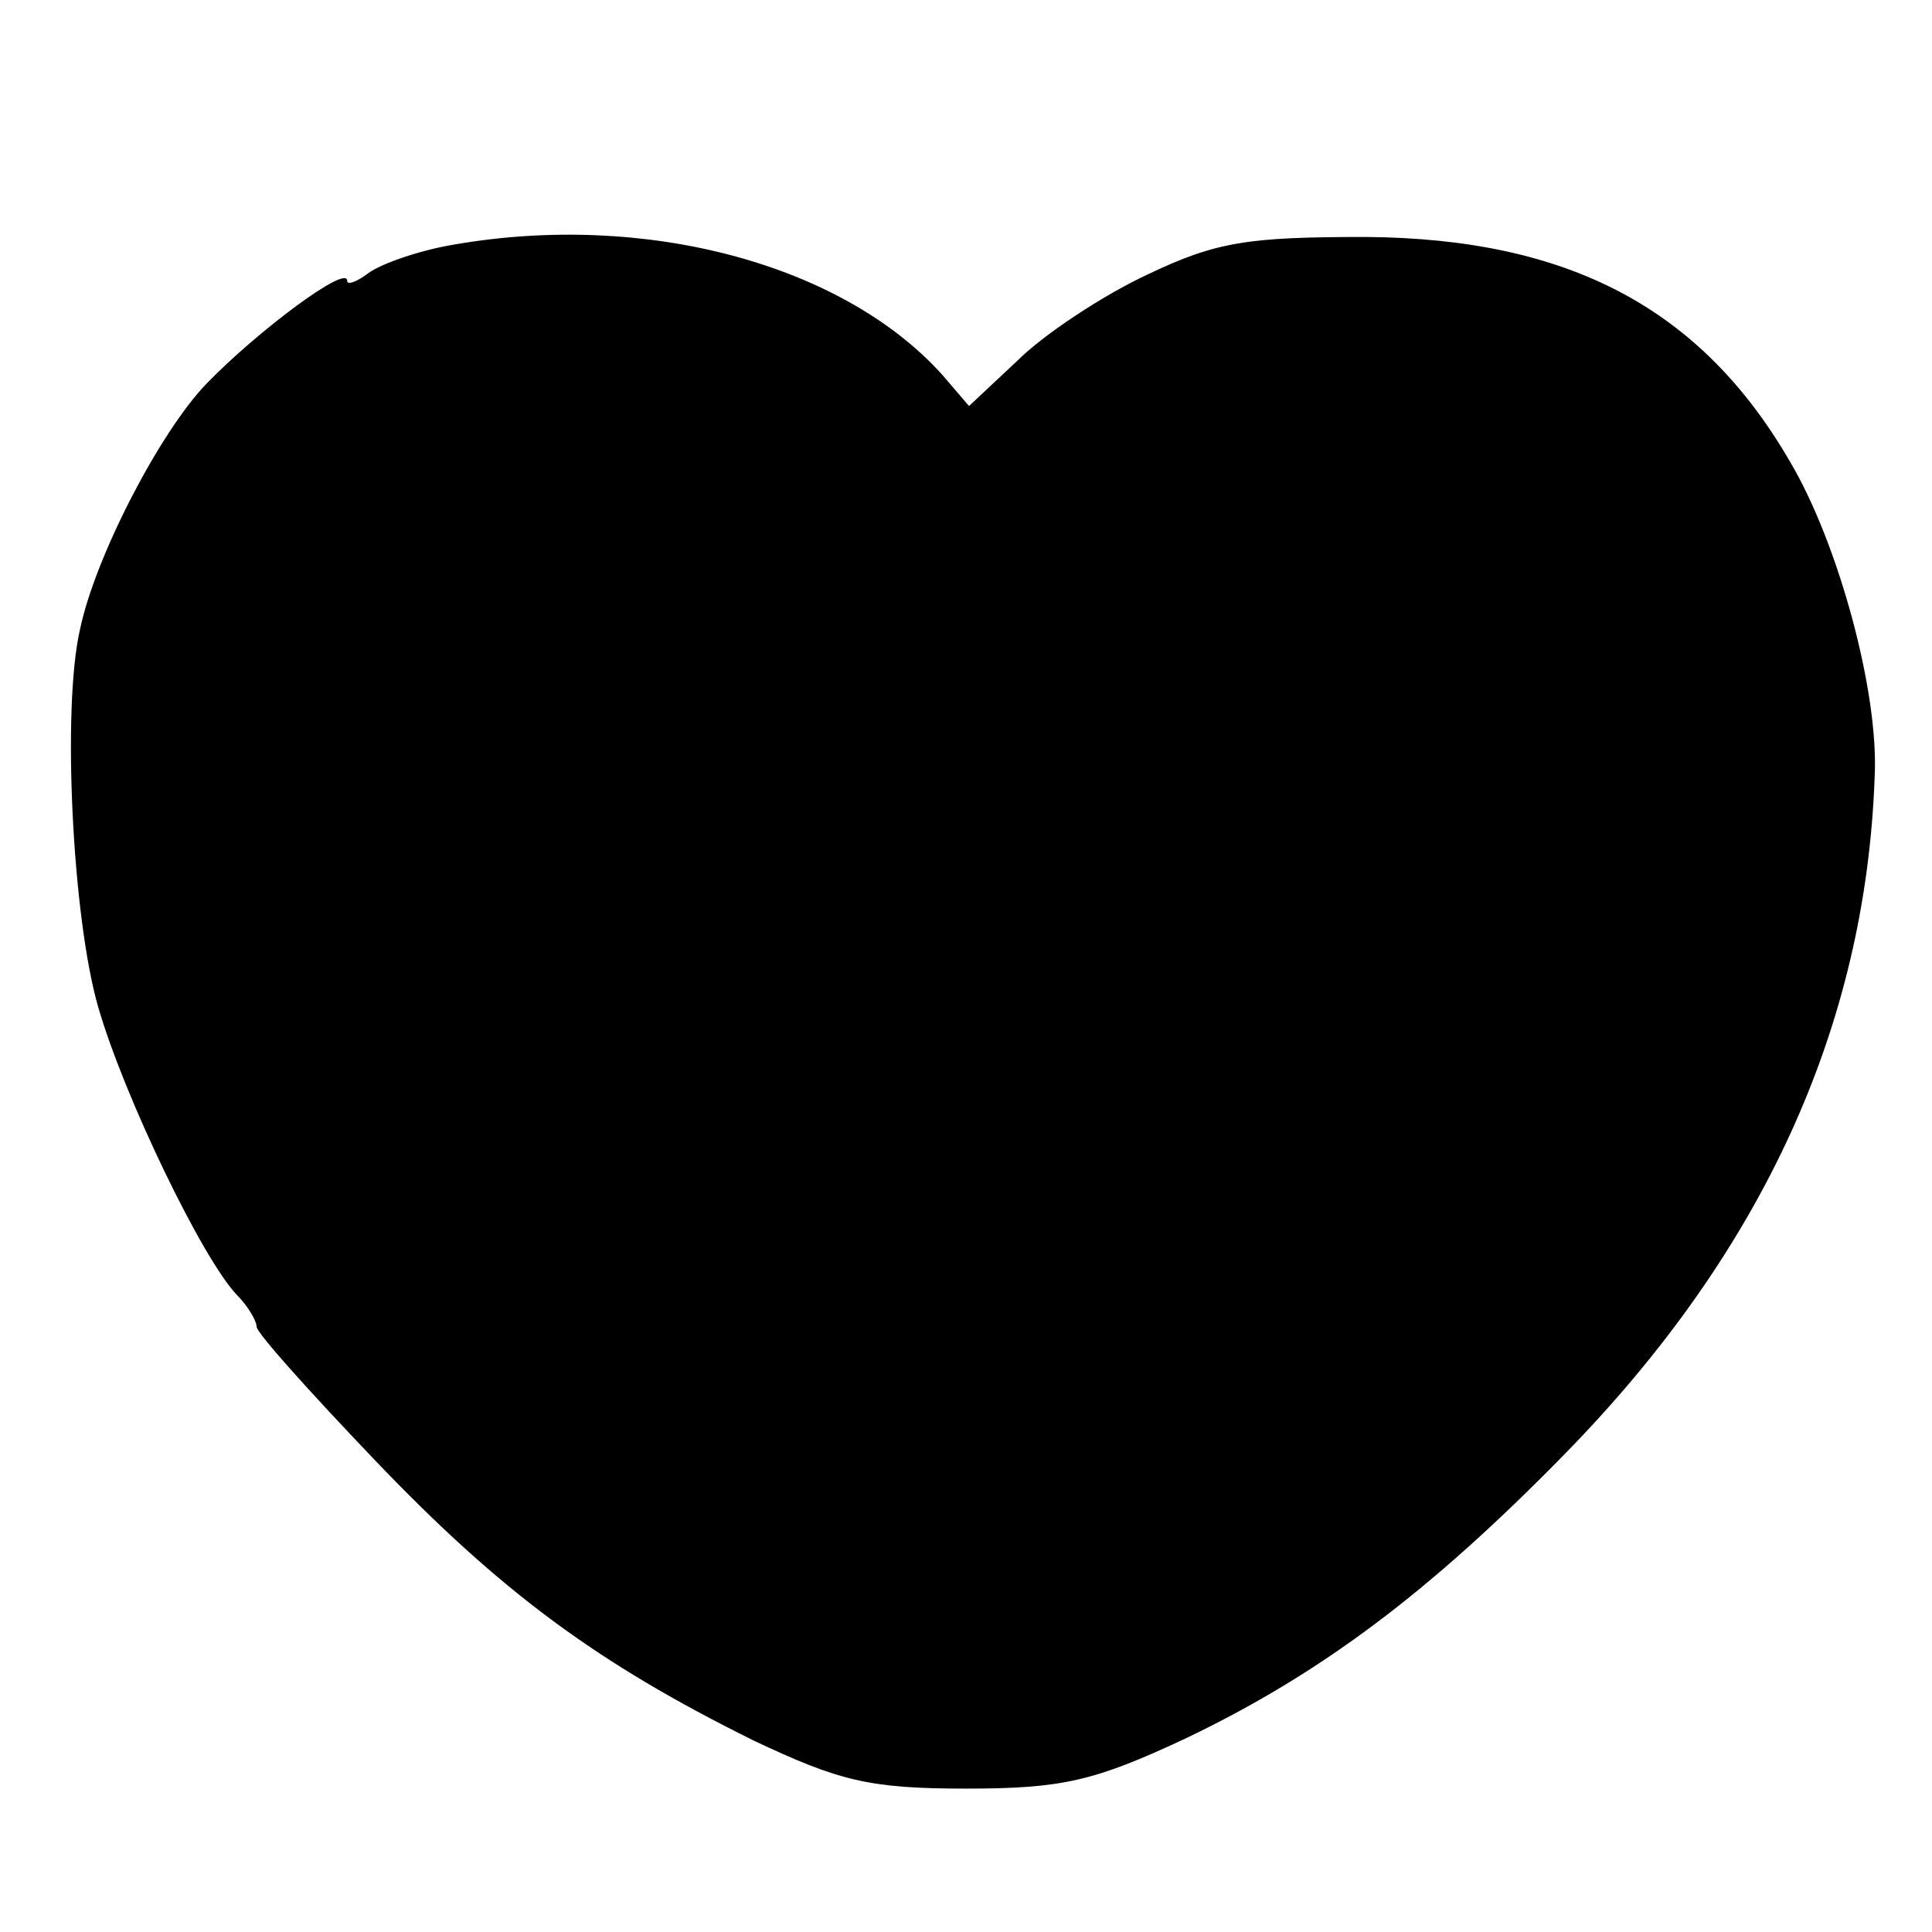 <?xml version="1.0" standalone="no"?>
<!DOCTYPE svg PUBLIC "-//W3C//DTD SVG 20010904//EN"
 "http://www.w3.org/TR/2001/REC-SVG-20010904/DTD/svg10.dtd">
<svg version="1.0" xmlns="http://www.w3.org/2000/svg"
 width="128pt" height="128pt" viewBox="0 0 128 128"
 preserveAspectRatio="xMidYMid meet">
<g transform="translate(0,128) scale(0.1,-0.1)"
fill="#000000" stroke="none">
<path d="M301 1118 c-24 -4 -49 -13 -57 -19 -8 -6 -14 -8 -14 -5 0 11 -59 -33
-93 -68 -31 -32 -74 -115 -84 -163 -12 -52 -5 -191 12 -250 17 -59 69 -167 92
-191 7 -7 13 -17 13 -21 0 -4 35 -43 78 -88 84 -88 148 -135 251 -186 57 -27
77 -32 141 -32 64 0 85 5 145 33 90 43 162 97 252 189 131 134 199 283 205
448 3 56 -24 155 -56 209 -59 102 -147 148 -281 149 -78 0 -99 -3 -145 -25
-30 -14 -69 -40 -86 -57 l-32 -30 -18 21 c-66 73 -196 108 -323 86z"/>
</g>
</svg>
